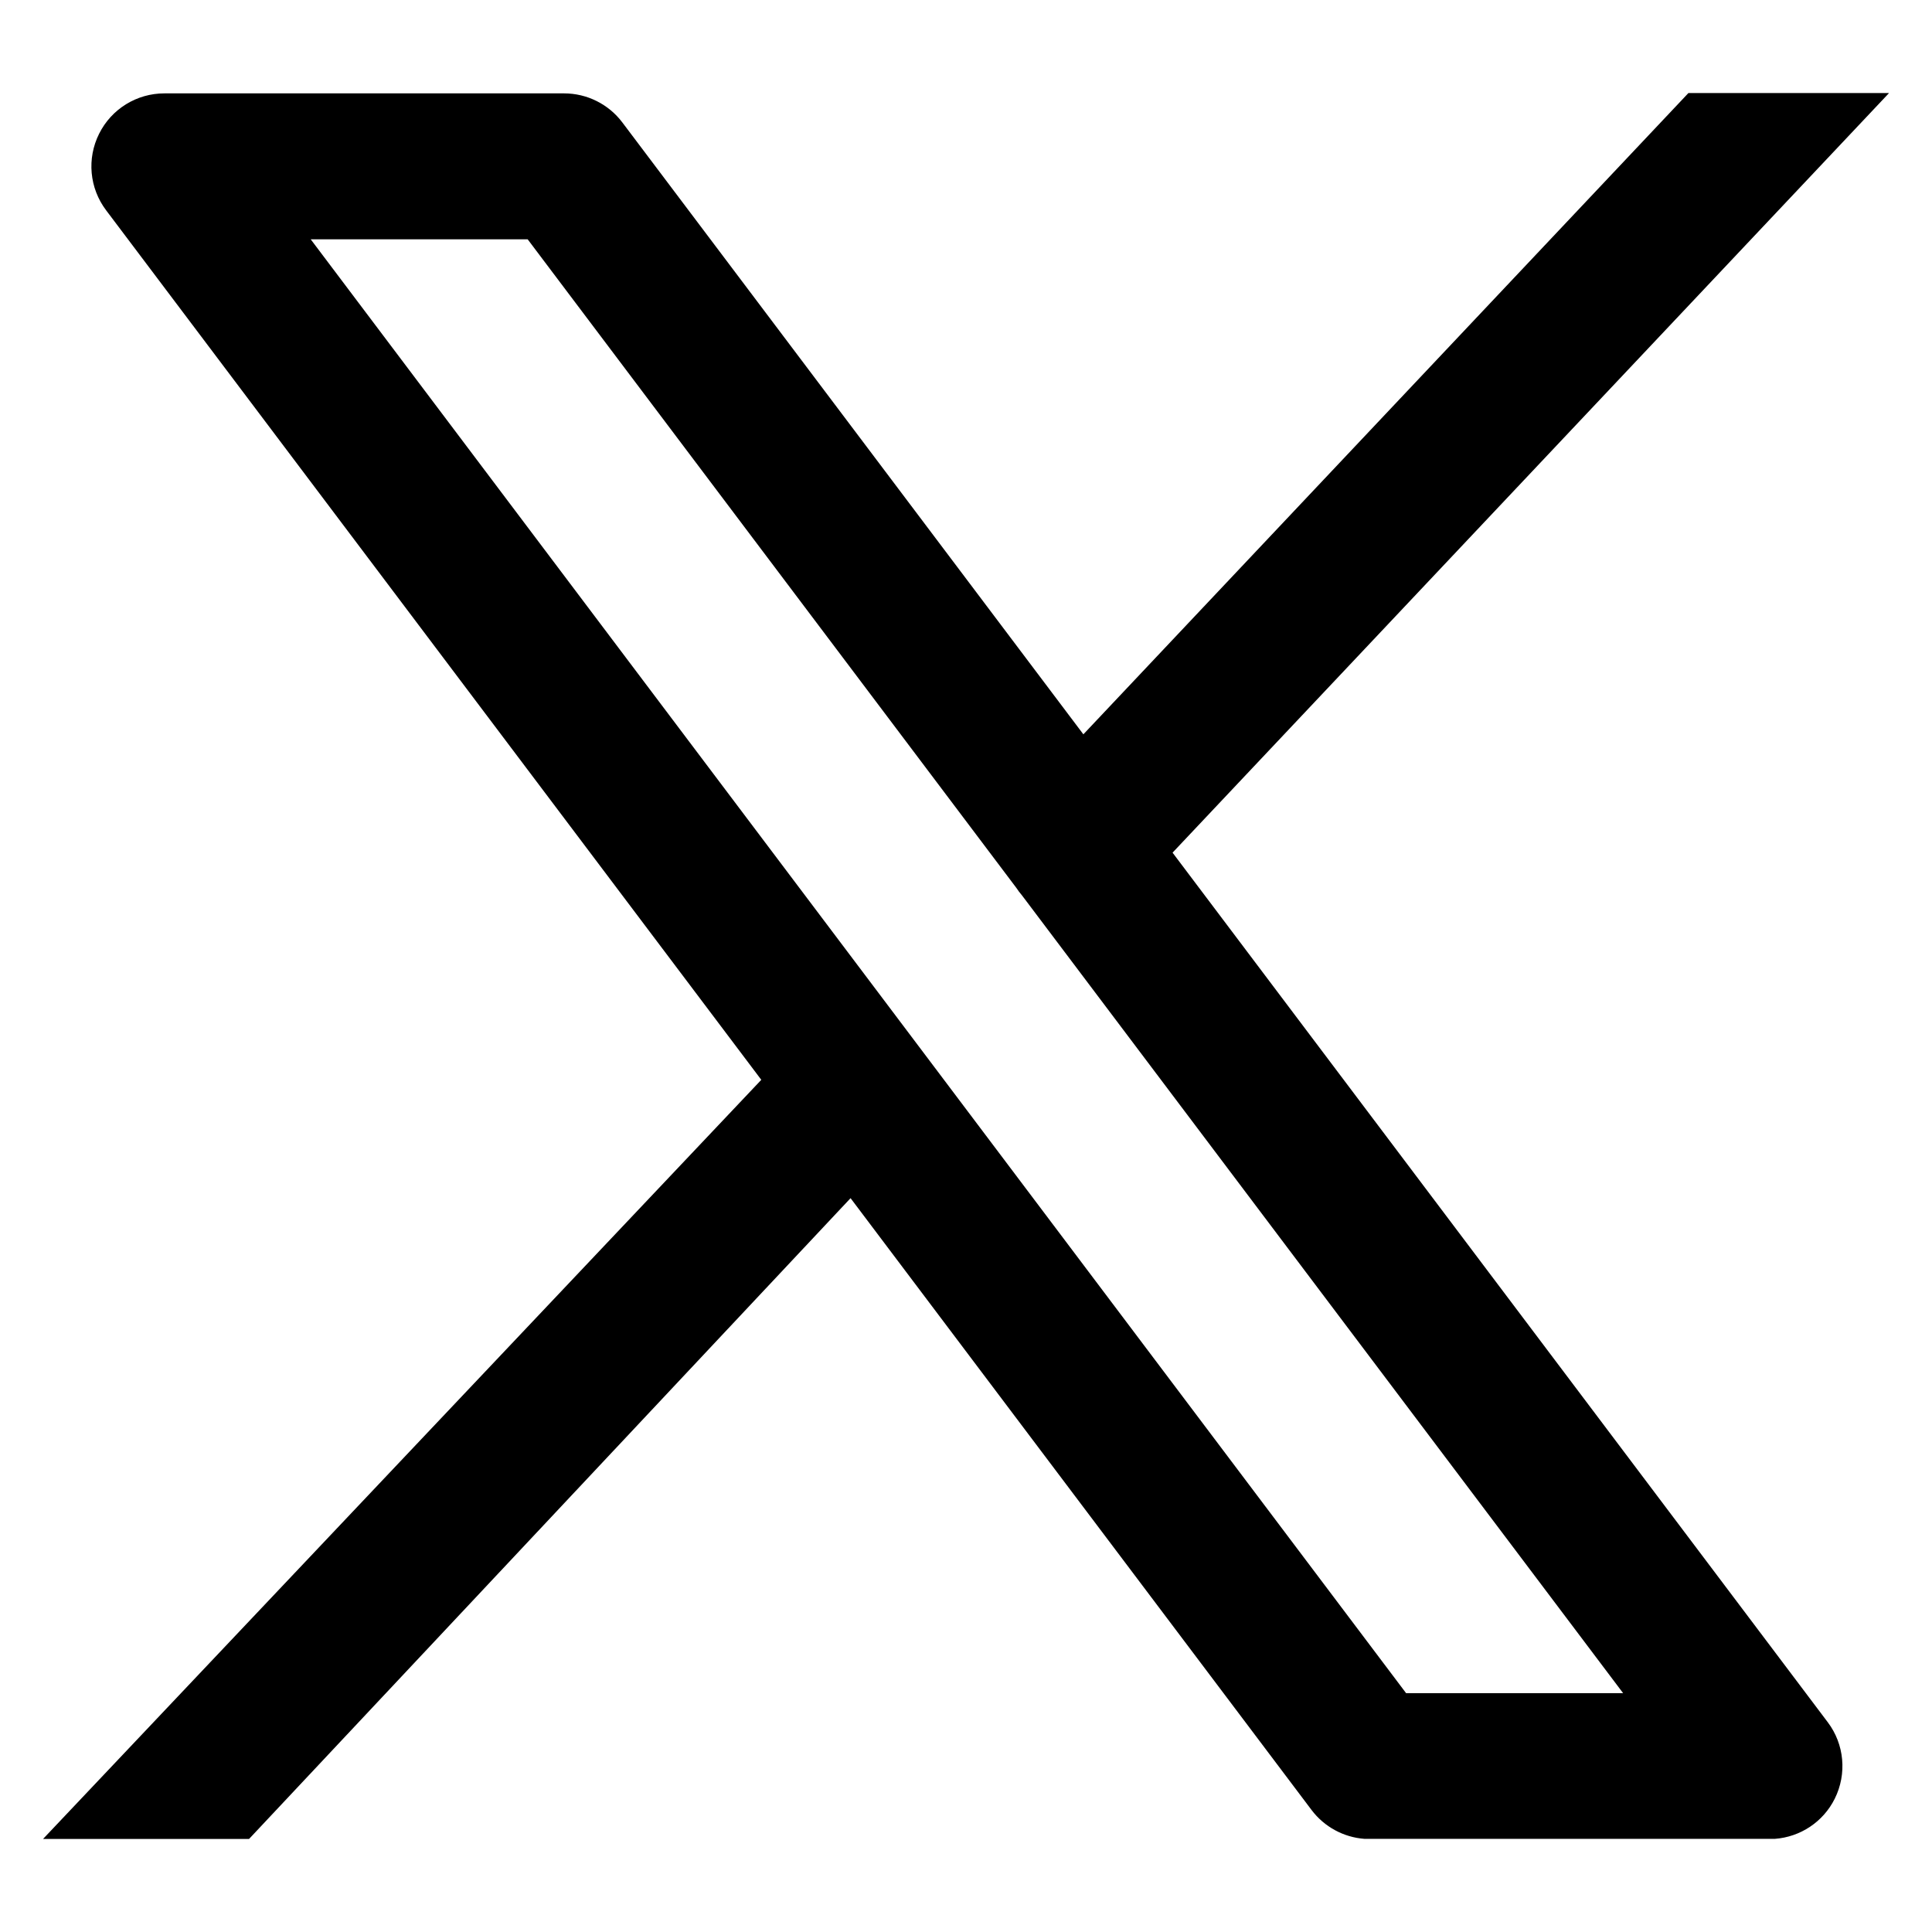 <svg xmlns="http://www.w3.org/2000/svg" fill="none" viewBox="0 0 24 24" id="X-Twitter-Logo--Streamline-Logos" height="24" width="24">
  <path fill="#000000" fill-rule="evenodd" d="m13.458 9.122 7.516 -7.966h2.492l-0.011 0.012 -8.889 9.424 8.139 10.802c0.207 0.274 0.24 0.642 0.087 0.95 -0.143 0.288 -0.428 0.476 -0.745 0.499h-5.096c-0.26 -0.019 -0.5 -0.149 -0.658 -0.358l-5.727 -7.601 -7.472 7.96H0.535l8.922 -9.43L1.318 2.612c-0.207 -0.274 -0.241 -0.642 -0.087 -0.95 0.153 -0.308 0.467 -0.502 0.811 -0.502h4.965c0.285 0 0.553 0.134 0.724 0.361L13.458 9.122Zm-0.763 2c-0.026 -0.03 -0.049 -0.061 -0.07 -0.093L6.555 2.973H3.86L17.467 21.033h2.696l-7.468 -9.911Z" clip-rule="evenodd" stroke-width="1"></path>
</svg>